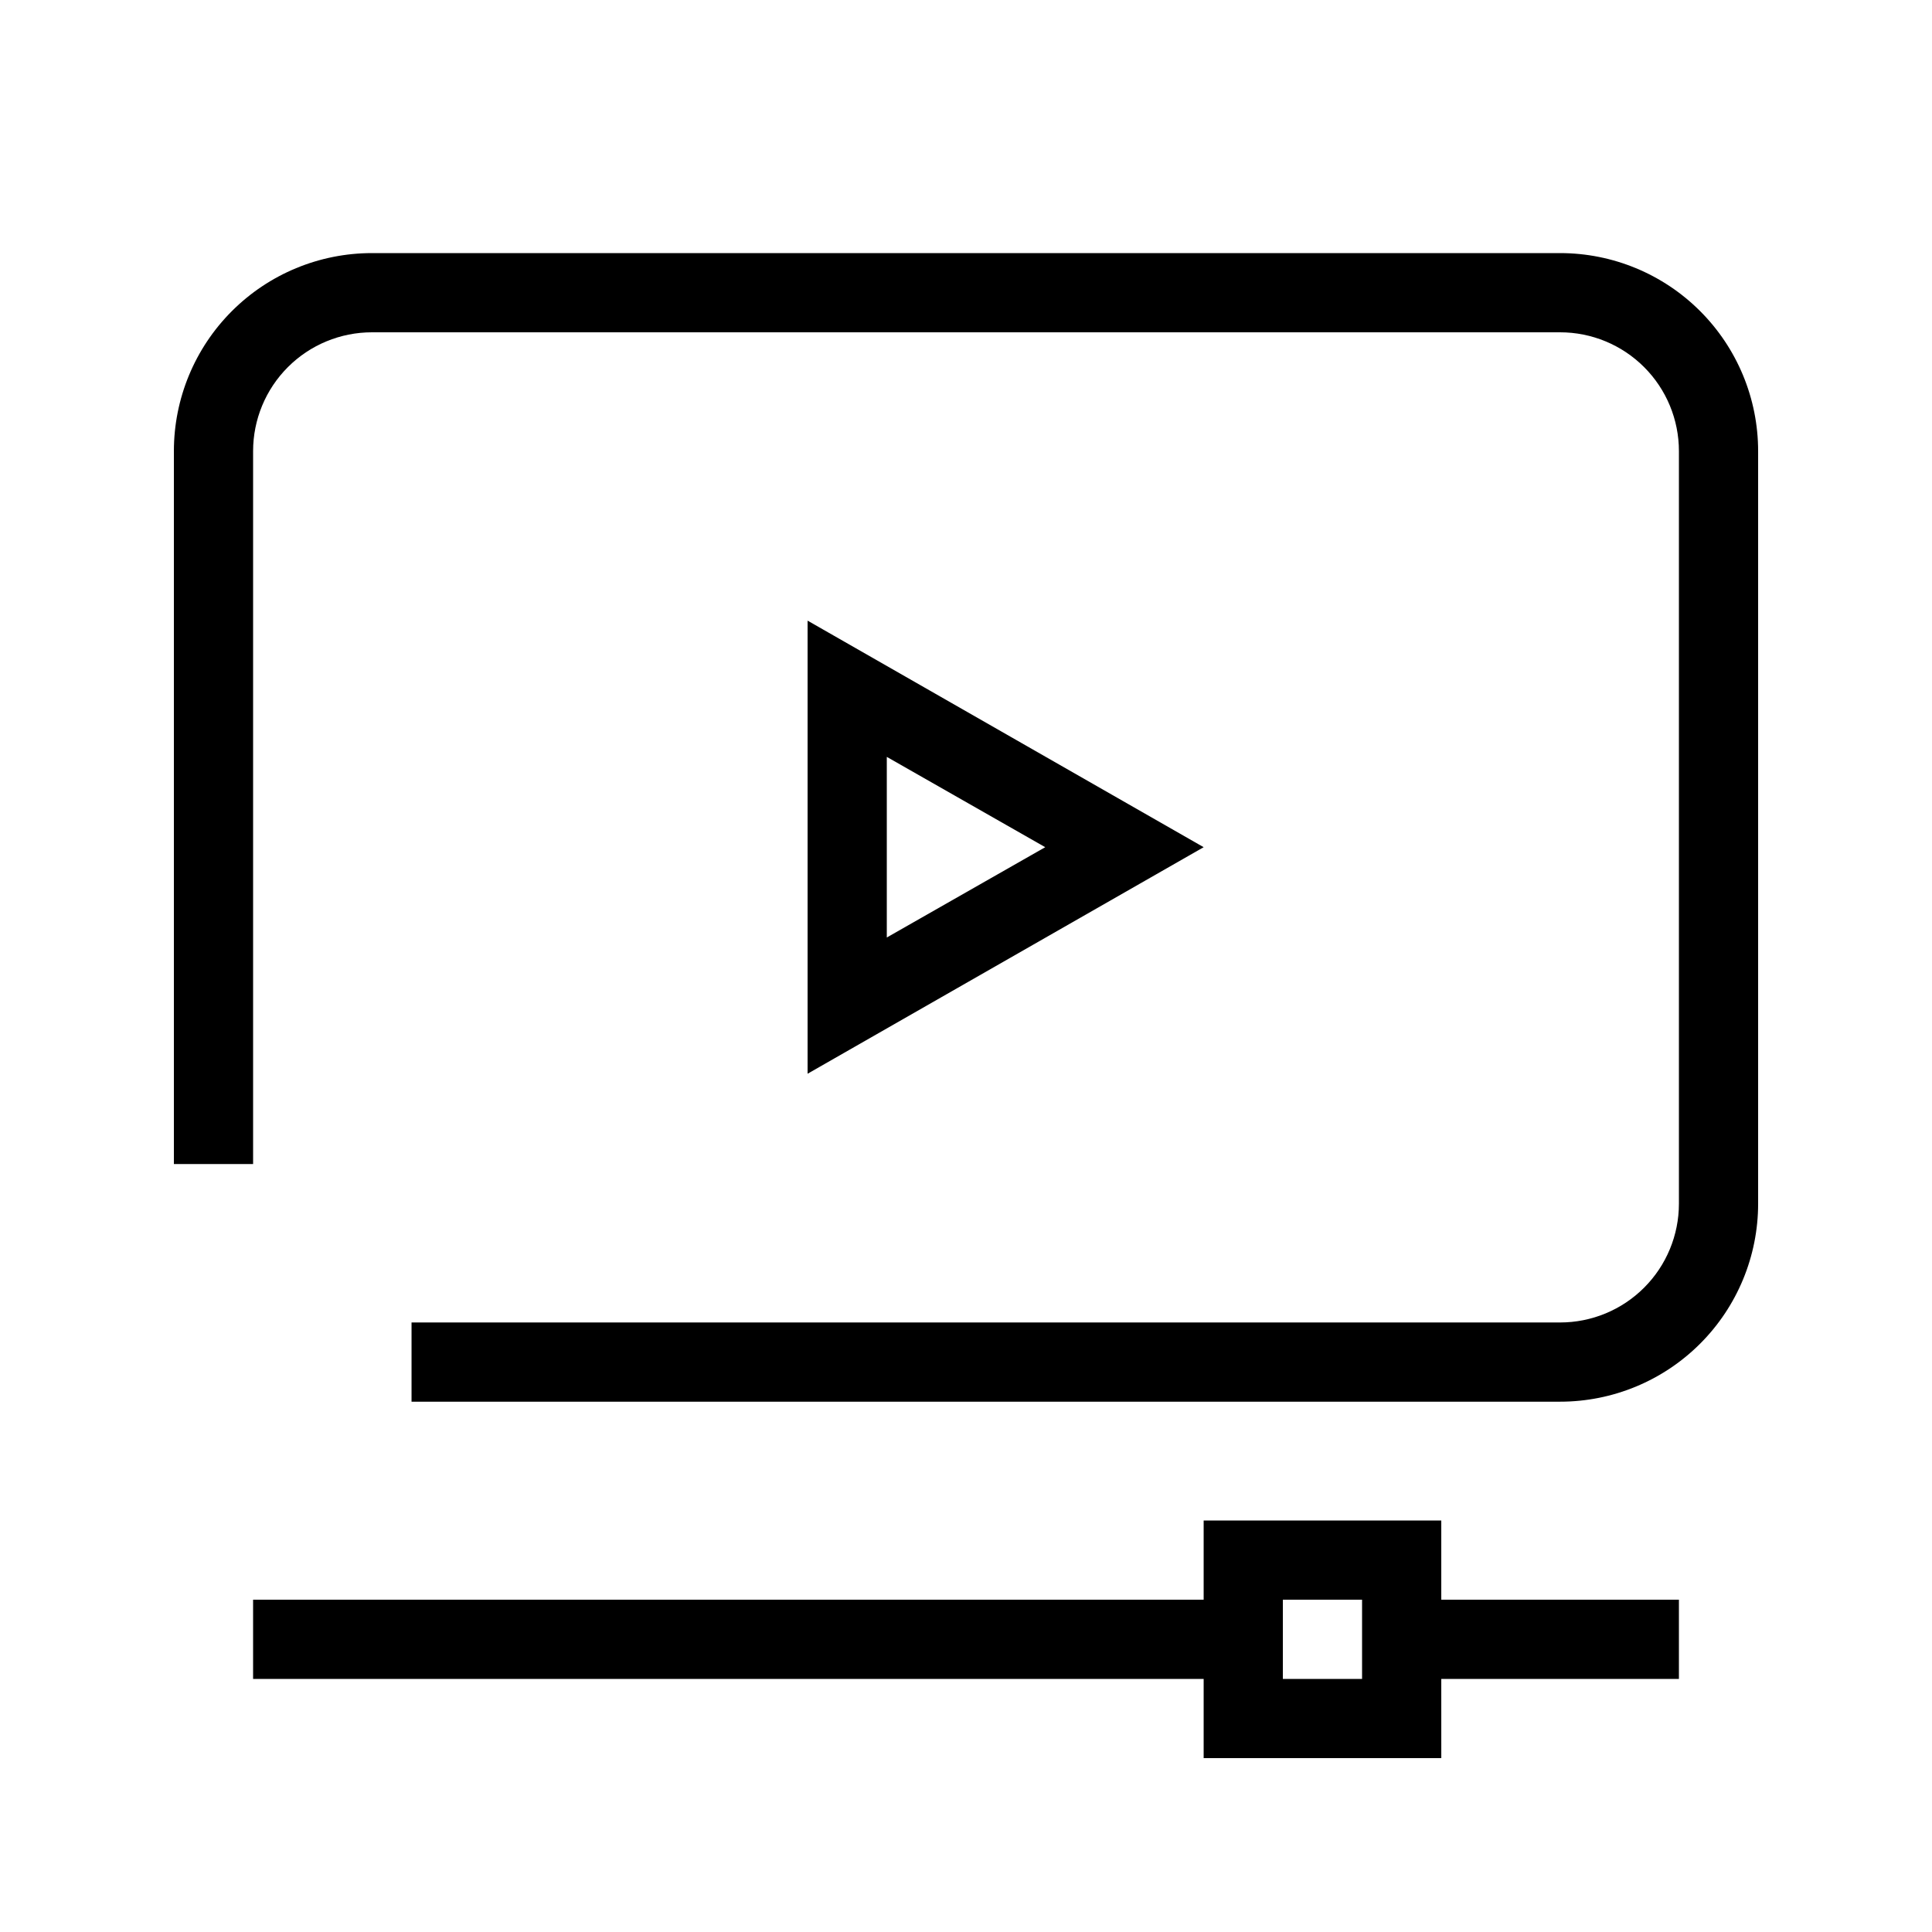 <?xml version="1.0" encoding="UTF-8"?>
<!-- Uploaded to: SVG Repo, www.svgrepo.com, Generator: SVG Repo Mixer Tools -->
<svg fill="#000000" width="800px" height="800px" version="1.1" viewBox="144 144 512 512" xmlns="http://www.w3.org/2000/svg">
 <path d="m358.02 428.55 104.96-60.035-104.96-60.039zm20.992-83.969 41.984 23.934-41.984 23.93zm230.91-81.027v199.43c0 13.918-5.527 27.266-15.371 37.105-9.84 9.844-23.188 15.371-37.109 15.371h-304.38v-20.992h304.38c8.352 0 16.363-3.316 22.266-9.223 5.906-5.902 9.223-13.914 9.223-22.262v-199.43c0-8.352-3.316-16.359-9.223-22.266-5.902-5.906-13.914-9.223-22.266-9.223h-314.88c-8.352 0-16.359 3.316-22.266 9.223s-9.223 13.914-9.223 22.266v188.93h-20.992v-188.93c0-13.918 5.527-27.27 15.371-37.109 9.84-9.844 23.191-15.371 37.109-15.371h314.88c13.922 0 27.27 5.527 37.109 15.371 9.844 9.84 15.371 23.191 15.371 37.109zm-83.969 283.39h-62.973v20.992h-251.91v20.992h251.91v20.992h62.977l-0.004-20.992h62.977v-20.992h-62.977zm-20.992 41.984h-20.992v-20.992h20.992z"/>
</svg>